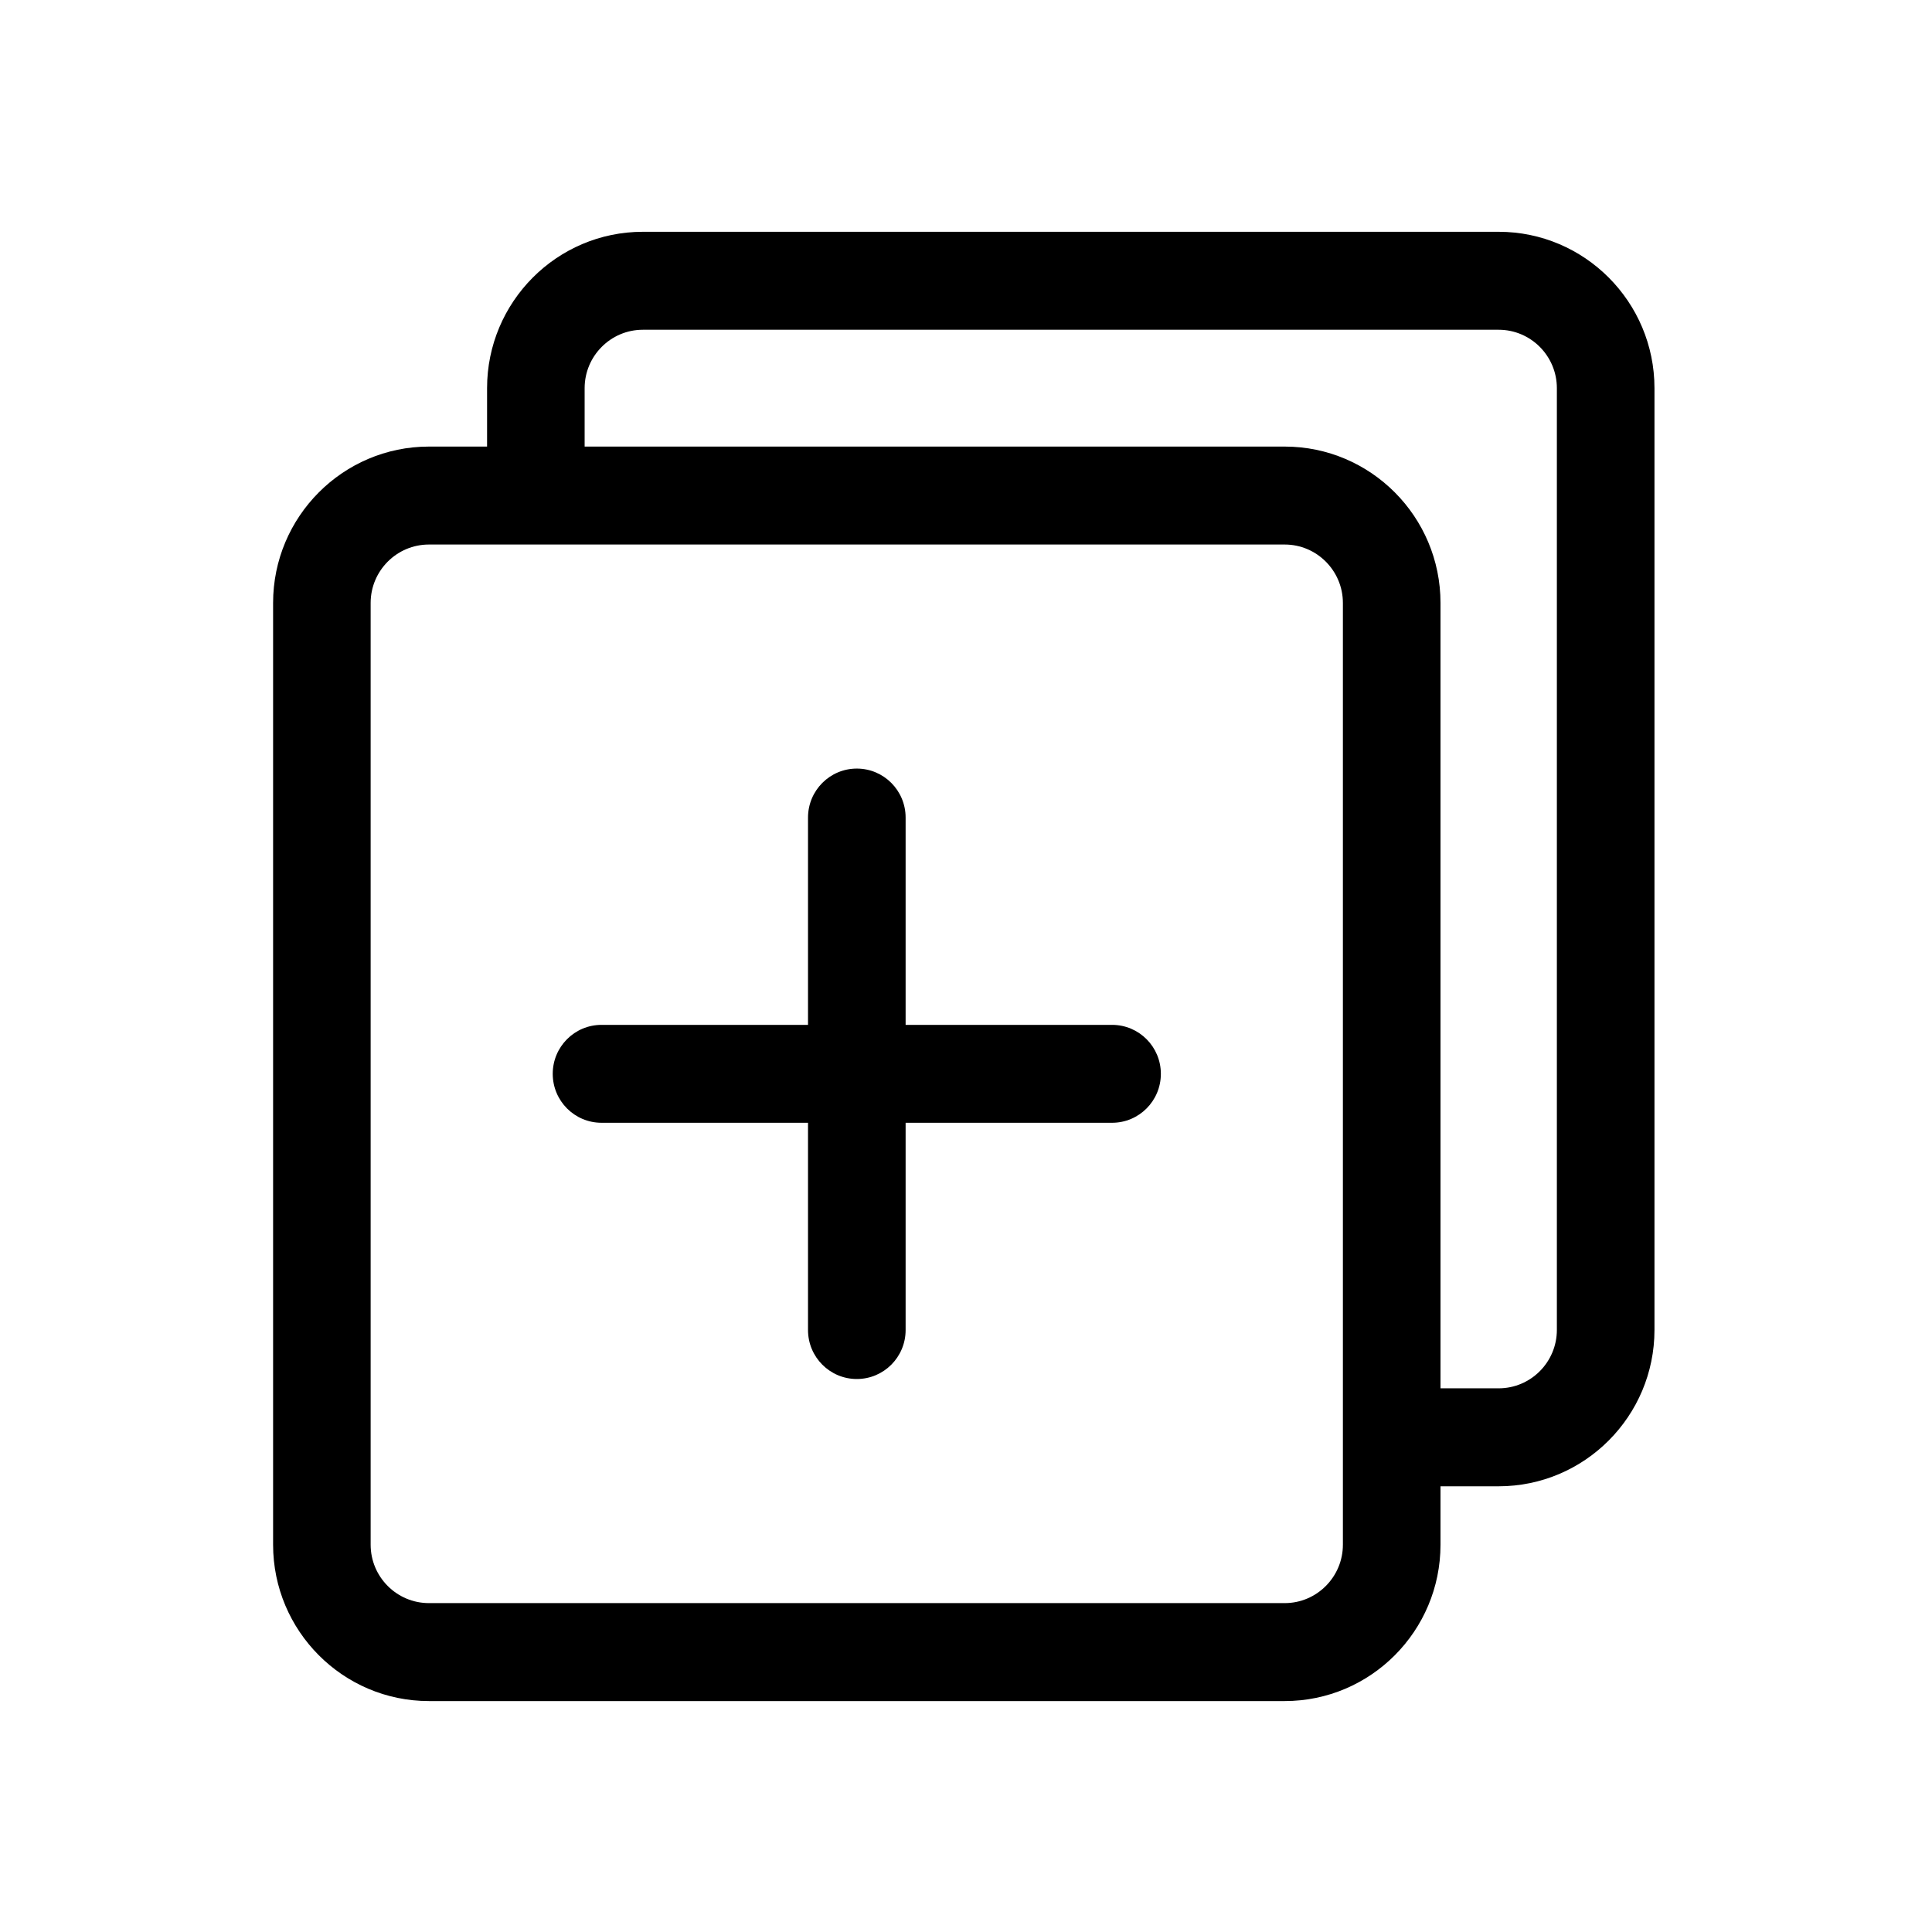 <svg xmlns="http://www.w3.org/2000/svg" xmlns:xlink="http://www.w3.org/1999/xlink" width="200" zoomAndPan="magnify" viewBox="0 0 150 150" height="200" preserveAspectRatio="xMidYMid meet" version="1.0"><defs><clipPath id="3983cb0fc8"><path d="M 21.203 17.656 L 128.453 17.656 L 128.453 132.406 L 21.203 132.406 Z M 21.203 17.656 " clip-rule="nonzero"/></clipPath></defs><rect x="-15" width="180" fill="#ffffff" y="-15" height="180" fill-opacity="1"/><rect x="-15" width="180" fill="#ffffff" y="-15" height="180" fill-opacity="1"/><g clip-path="url(#3983cb0fc8)"><path fill="#000000" d="M 33.301 132.07 L 99.746 132.07 C 106.418 132.07 111.84 126.625 111.84 119.93 L 111.84 115.395 L 116.355 115.395 C 123.027 115.395 128.453 109.949 128.453 103.254 L 128.453 30.137 C 128.453 23.441 123.027 17.996 116.355 17.996 L 49.91 17.996 C 43.238 17.996 37.816 23.441 37.816 30.137 L 37.816 34.672 L 33.301 34.672 C 26.629 34.672 21.203 40.117 21.203 46.812 L 21.203 119.93 C 21.203 126.625 26.629 132.07 33.301 132.07 Z M 45.391 30.137 C 45.391 27.637 47.418 25.602 49.91 25.602 L 116.355 25.602 C 118.848 25.602 120.875 27.637 120.875 30.137 L 120.875 103.254 C 120.875 105.754 118.848 107.789 116.355 107.789 L 111.84 107.789 L 111.84 46.812 C 111.84 40.117 106.418 34.672 99.746 34.672 L 45.391 34.672 Z M 28.777 46.812 C 28.777 44.312 30.805 42.277 33.301 42.277 L 99.746 42.277 C 102.234 42.277 104.262 44.312 104.262 46.812 L 104.262 119.93 C 104.262 122.43 102.234 124.465 99.746 124.465 L 33.301 124.465 C 30.805 124.465 28.777 122.43 28.777 119.93 Z M 28.777 46.812 " fill-opacity="1" fill-rule="nonzero"/></g><path fill="#000000" d="M 46.703 87.172 L 62.734 87.172 L 62.734 103.266 C 62.734 105.363 64.43 107.066 66.523 107.066 C 68.617 107.066 70.312 105.363 70.312 103.266 L 70.312 87.172 L 86.34 87.172 C 88.434 87.172 90.129 85.473 90.129 83.371 C 90.129 81.27 88.434 79.57 86.34 79.57 L 70.312 79.57 L 70.312 63.477 C 70.312 61.375 68.617 59.672 66.523 59.672 C 64.43 59.672 62.734 61.375 62.734 63.477 L 62.734 79.57 L 46.703 79.57 C 44.609 79.57 42.914 81.27 42.914 83.371 C 42.914 85.473 44.609 87.172 46.703 87.172 Z M 46.703 87.172 " fill-opacity="1" fill-rule="nonzero"/></svg>
